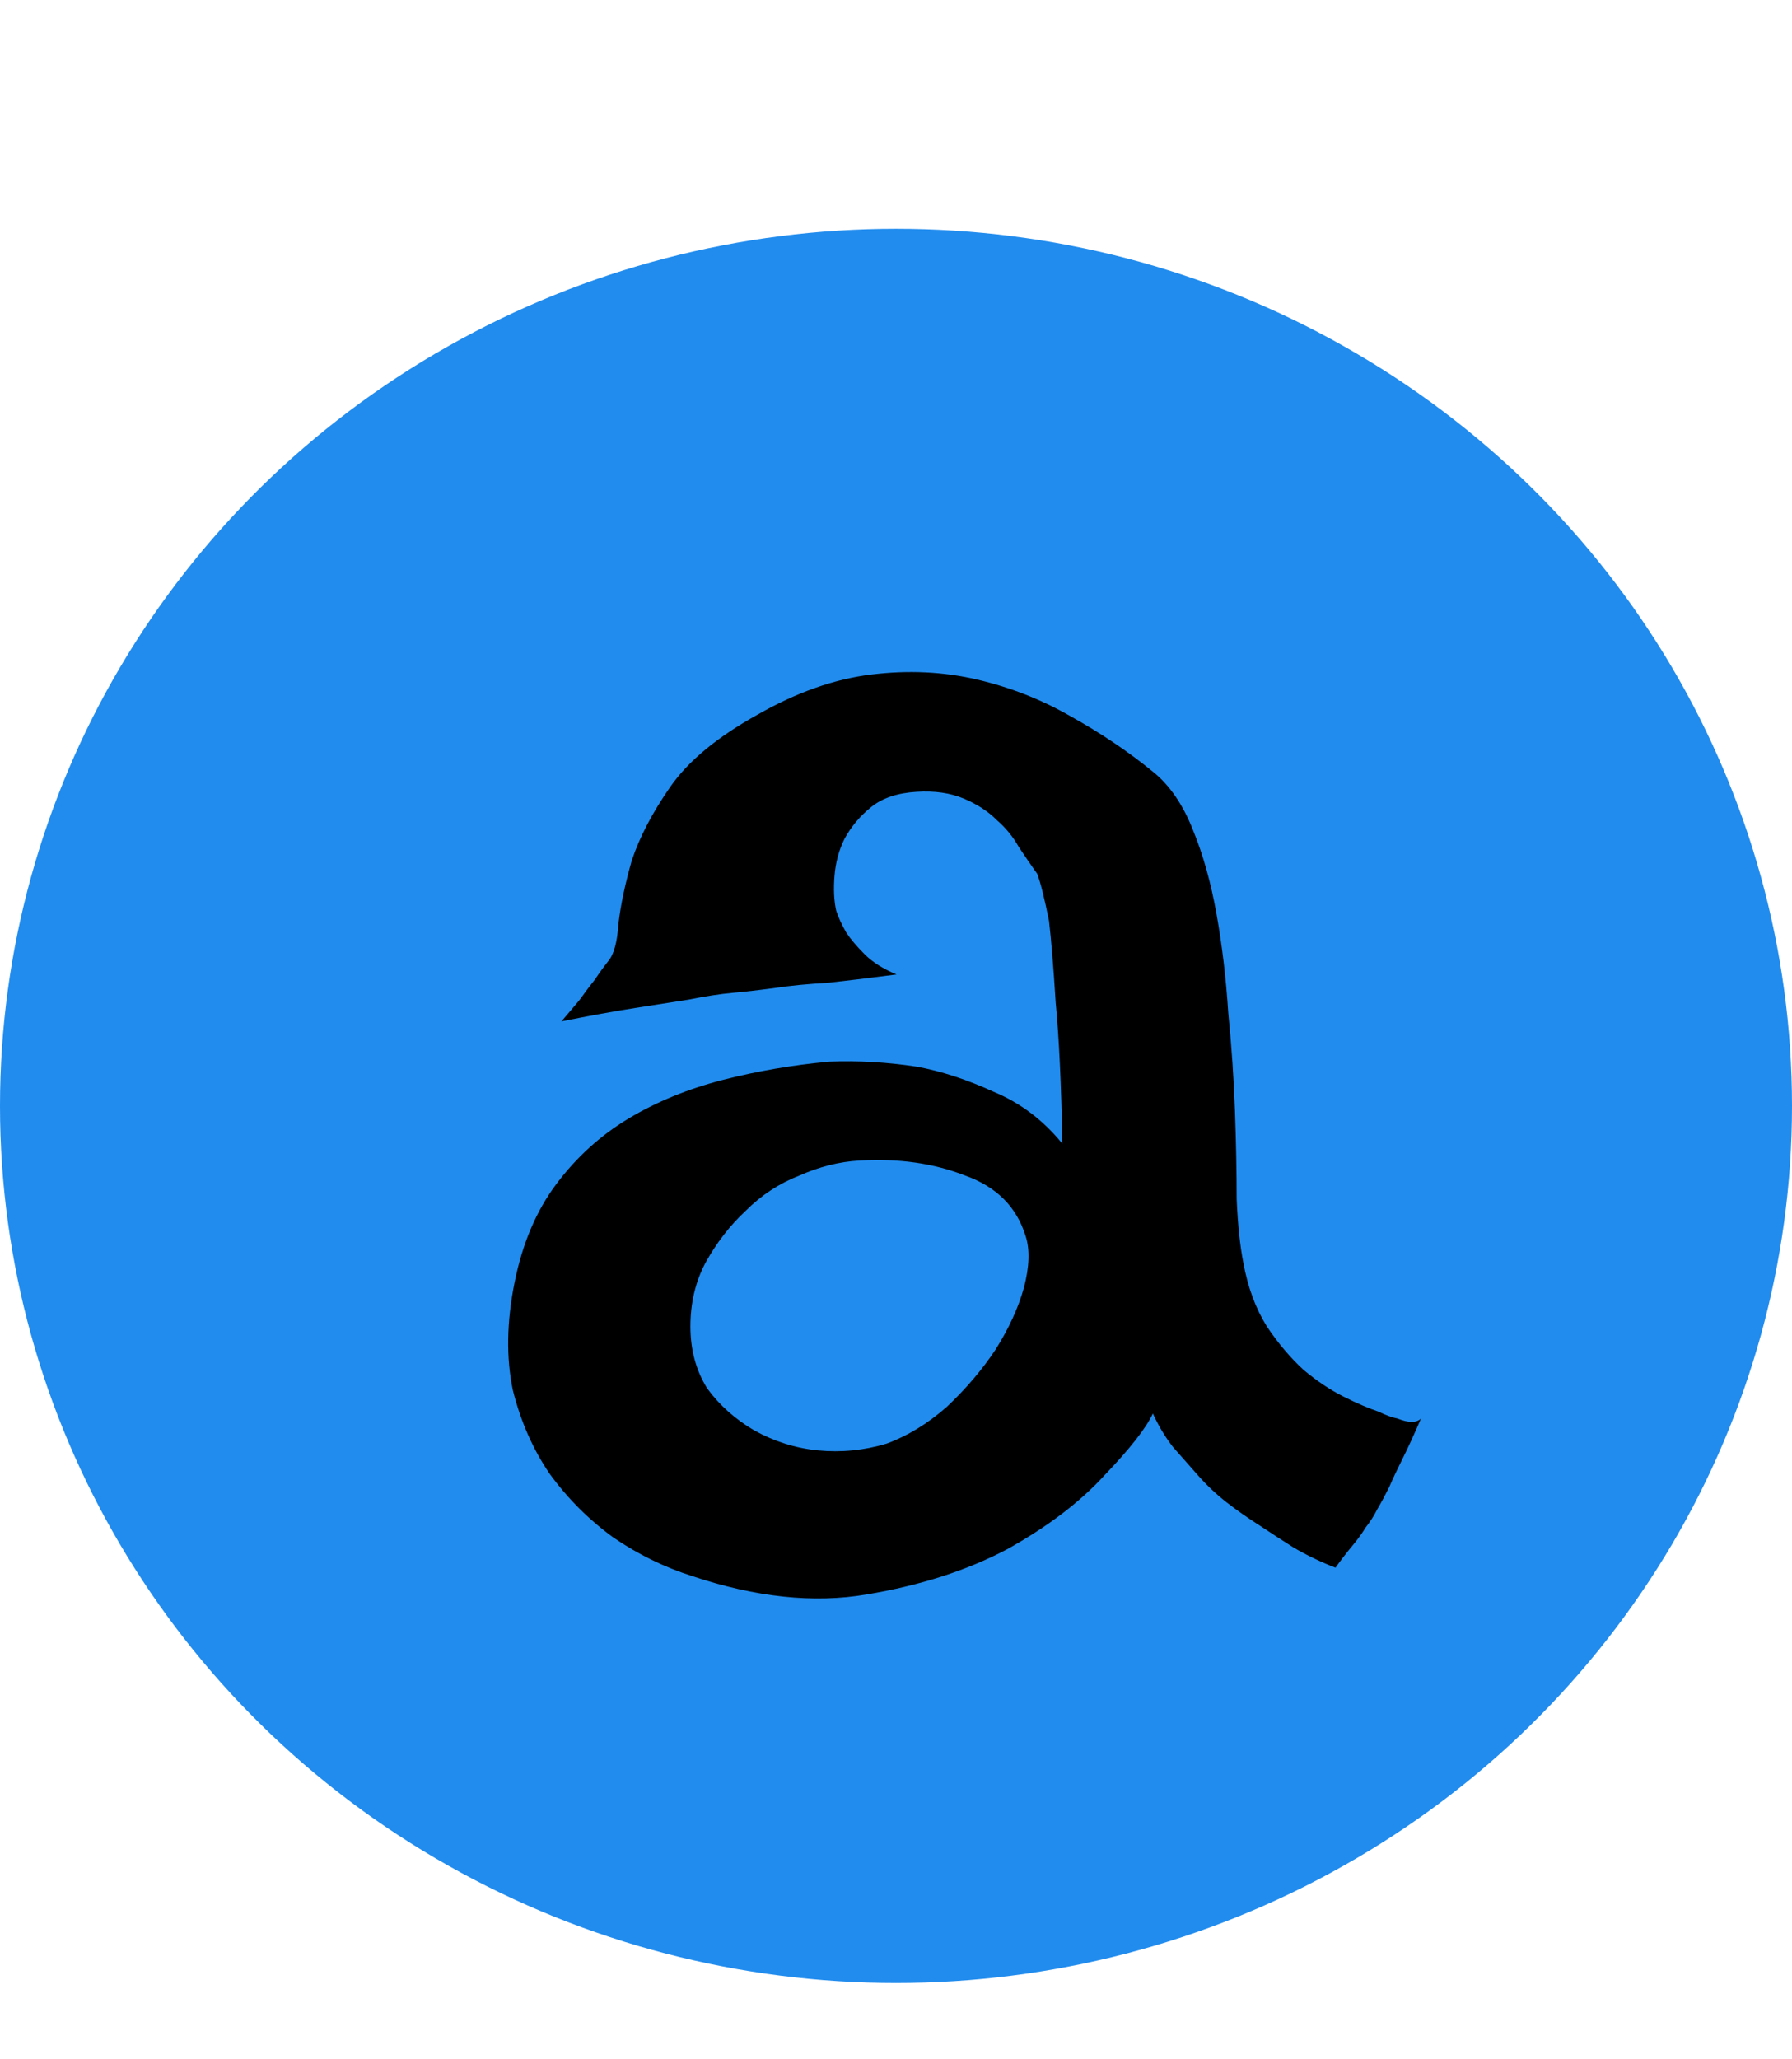 <svg width="47" height="54" viewBox="0 0 47 54" fill="none" xmlns="http://www.w3.org/2000/svg">
<ellipse cx="23.5" cy="29" rx="23.5" ry="23" fill="#218CEE"/>
<path d="M15.955 25.202C16.102 25.026 16.189 24.704 16.219 24.235C16.277 23.737 16.395 23.181 16.57 22.565C16.775 21.95 17.112 21.306 17.581 20.632C18.05 19.958 18.811 19.328 19.866 18.742C20.892 18.156 21.888 17.805 22.855 17.688C23.821 17.57 24.744 17.614 25.623 17.819C26.502 18.024 27.322 18.347 28.084 18.786C28.875 19.226 29.593 19.709 30.237 20.236C30.677 20.588 31.028 21.101 31.292 21.774C31.556 22.419 31.761 23.151 31.907 23.972C32.054 24.792 32.156 25.656 32.215 26.564C32.303 27.443 32.361 28.308 32.391 29.157C32.42 29.977 32.435 30.739 32.435 31.442C32.464 32.116 32.523 32.673 32.61 33.112C32.727 33.757 32.933 34.313 33.226 34.782C33.519 35.222 33.841 35.602 34.192 35.925C34.544 36.218 34.895 36.452 35.247 36.628C35.599 36.804 35.906 36.935 36.17 37.023C36.346 37.111 36.507 37.17 36.653 37.199C36.946 37.316 37.151 37.316 37.269 37.199C37.093 37.609 36.932 37.961 36.785 38.254C36.639 38.547 36.522 38.796 36.434 39.001C36.316 39.235 36.214 39.426 36.126 39.572C36.038 39.748 35.935 39.909 35.818 40.056C35.73 40.202 35.613 40.363 35.467 40.539C35.32 40.715 35.174 40.905 35.027 41.11C34.647 40.964 34.28 40.788 33.929 40.583C33.606 40.378 33.313 40.188 33.05 40.012C32.727 39.807 32.435 39.602 32.171 39.397C31.907 39.191 31.658 38.957 31.424 38.693C31.219 38.459 30.999 38.21 30.765 37.946C30.56 37.683 30.384 37.39 30.237 37.067C30.061 37.448 29.637 37.99 28.963 38.693C28.318 39.397 27.469 40.041 26.414 40.627C25.359 41.184 24.129 41.579 22.723 41.813C21.346 42.048 19.822 41.887 18.152 41.33C17.42 41.096 16.731 40.759 16.087 40.319C15.442 39.851 14.886 39.294 14.417 38.649C13.977 38.005 13.655 37.273 13.45 36.452C13.274 35.602 13.289 34.665 13.494 33.64C13.699 32.614 14.065 31.75 14.593 31.047C15.12 30.344 15.75 29.773 16.482 29.333C17.215 28.894 18.035 28.557 18.943 28.322C19.852 28.088 20.789 27.927 21.756 27.839C22.518 27.81 23.279 27.854 24.041 27.971C24.686 28.088 25.359 28.308 26.062 28.63C26.766 28.923 27.366 29.377 27.864 29.992C27.835 28.439 27.776 27.209 27.689 26.301C27.63 25.363 27.571 24.645 27.513 24.148C27.395 23.561 27.293 23.151 27.205 22.917C27.059 22.712 26.898 22.477 26.722 22.214C26.575 21.95 26.385 21.716 26.15 21.511C25.916 21.276 25.623 21.086 25.271 20.939C24.92 20.793 24.51 20.734 24.041 20.764C23.543 20.793 23.148 20.925 22.855 21.159C22.561 21.394 22.327 21.672 22.151 21.994C22.005 22.287 21.917 22.609 21.888 22.961C21.858 23.312 21.873 23.62 21.932 23.884C21.99 24.06 22.078 24.25 22.195 24.455C22.312 24.631 22.474 24.821 22.679 25.026C22.884 25.231 23.162 25.407 23.514 25.554C22.84 25.642 22.239 25.715 21.712 25.773C21.185 25.803 20.73 25.847 20.35 25.905C19.91 25.964 19.529 26.008 19.207 26.037C18.885 26.066 18.504 26.125 18.064 26.213C17.684 26.271 17.215 26.345 16.658 26.433C16.102 26.52 15.457 26.638 14.725 26.784C14.9 26.579 15.062 26.389 15.208 26.213C15.354 26.008 15.486 25.832 15.604 25.686C15.721 25.51 15.838 25.349 15.955 25.202ZM22.547 30.432C22.02 30.461 21.492 30.593 20.965 30.827C20.438 31.032 19.969 31.34 19.559 31.75C19.148 32.131 18.797 32.585 18.504 33.112C18.24 33.61 18.108 34.167 18.108 34.782C18.108 35.398 18.255 35.94 18.548 36.408C18.87 36.848 19.28 37.214 19.778 37.507C20.306 37.8 20.862 37.976 21.448 38.034C22.064 38.093 22.664 38.034 23.25 37.858C23.807 37.653 24.334 37.331 24.832 36.892C25.33 36.423 25.755 35.925 26.106 35.398C26.458 34.841 26.707 34.299 26.854 33.772C27 33.215 27.015 32.761 26.898 32.409C26.663 31.648 26.136 31.12 25.315 30.827C24.495 30.505 23.572 30.373 22.547 30.432Z" fill="black"/>
</svg>
